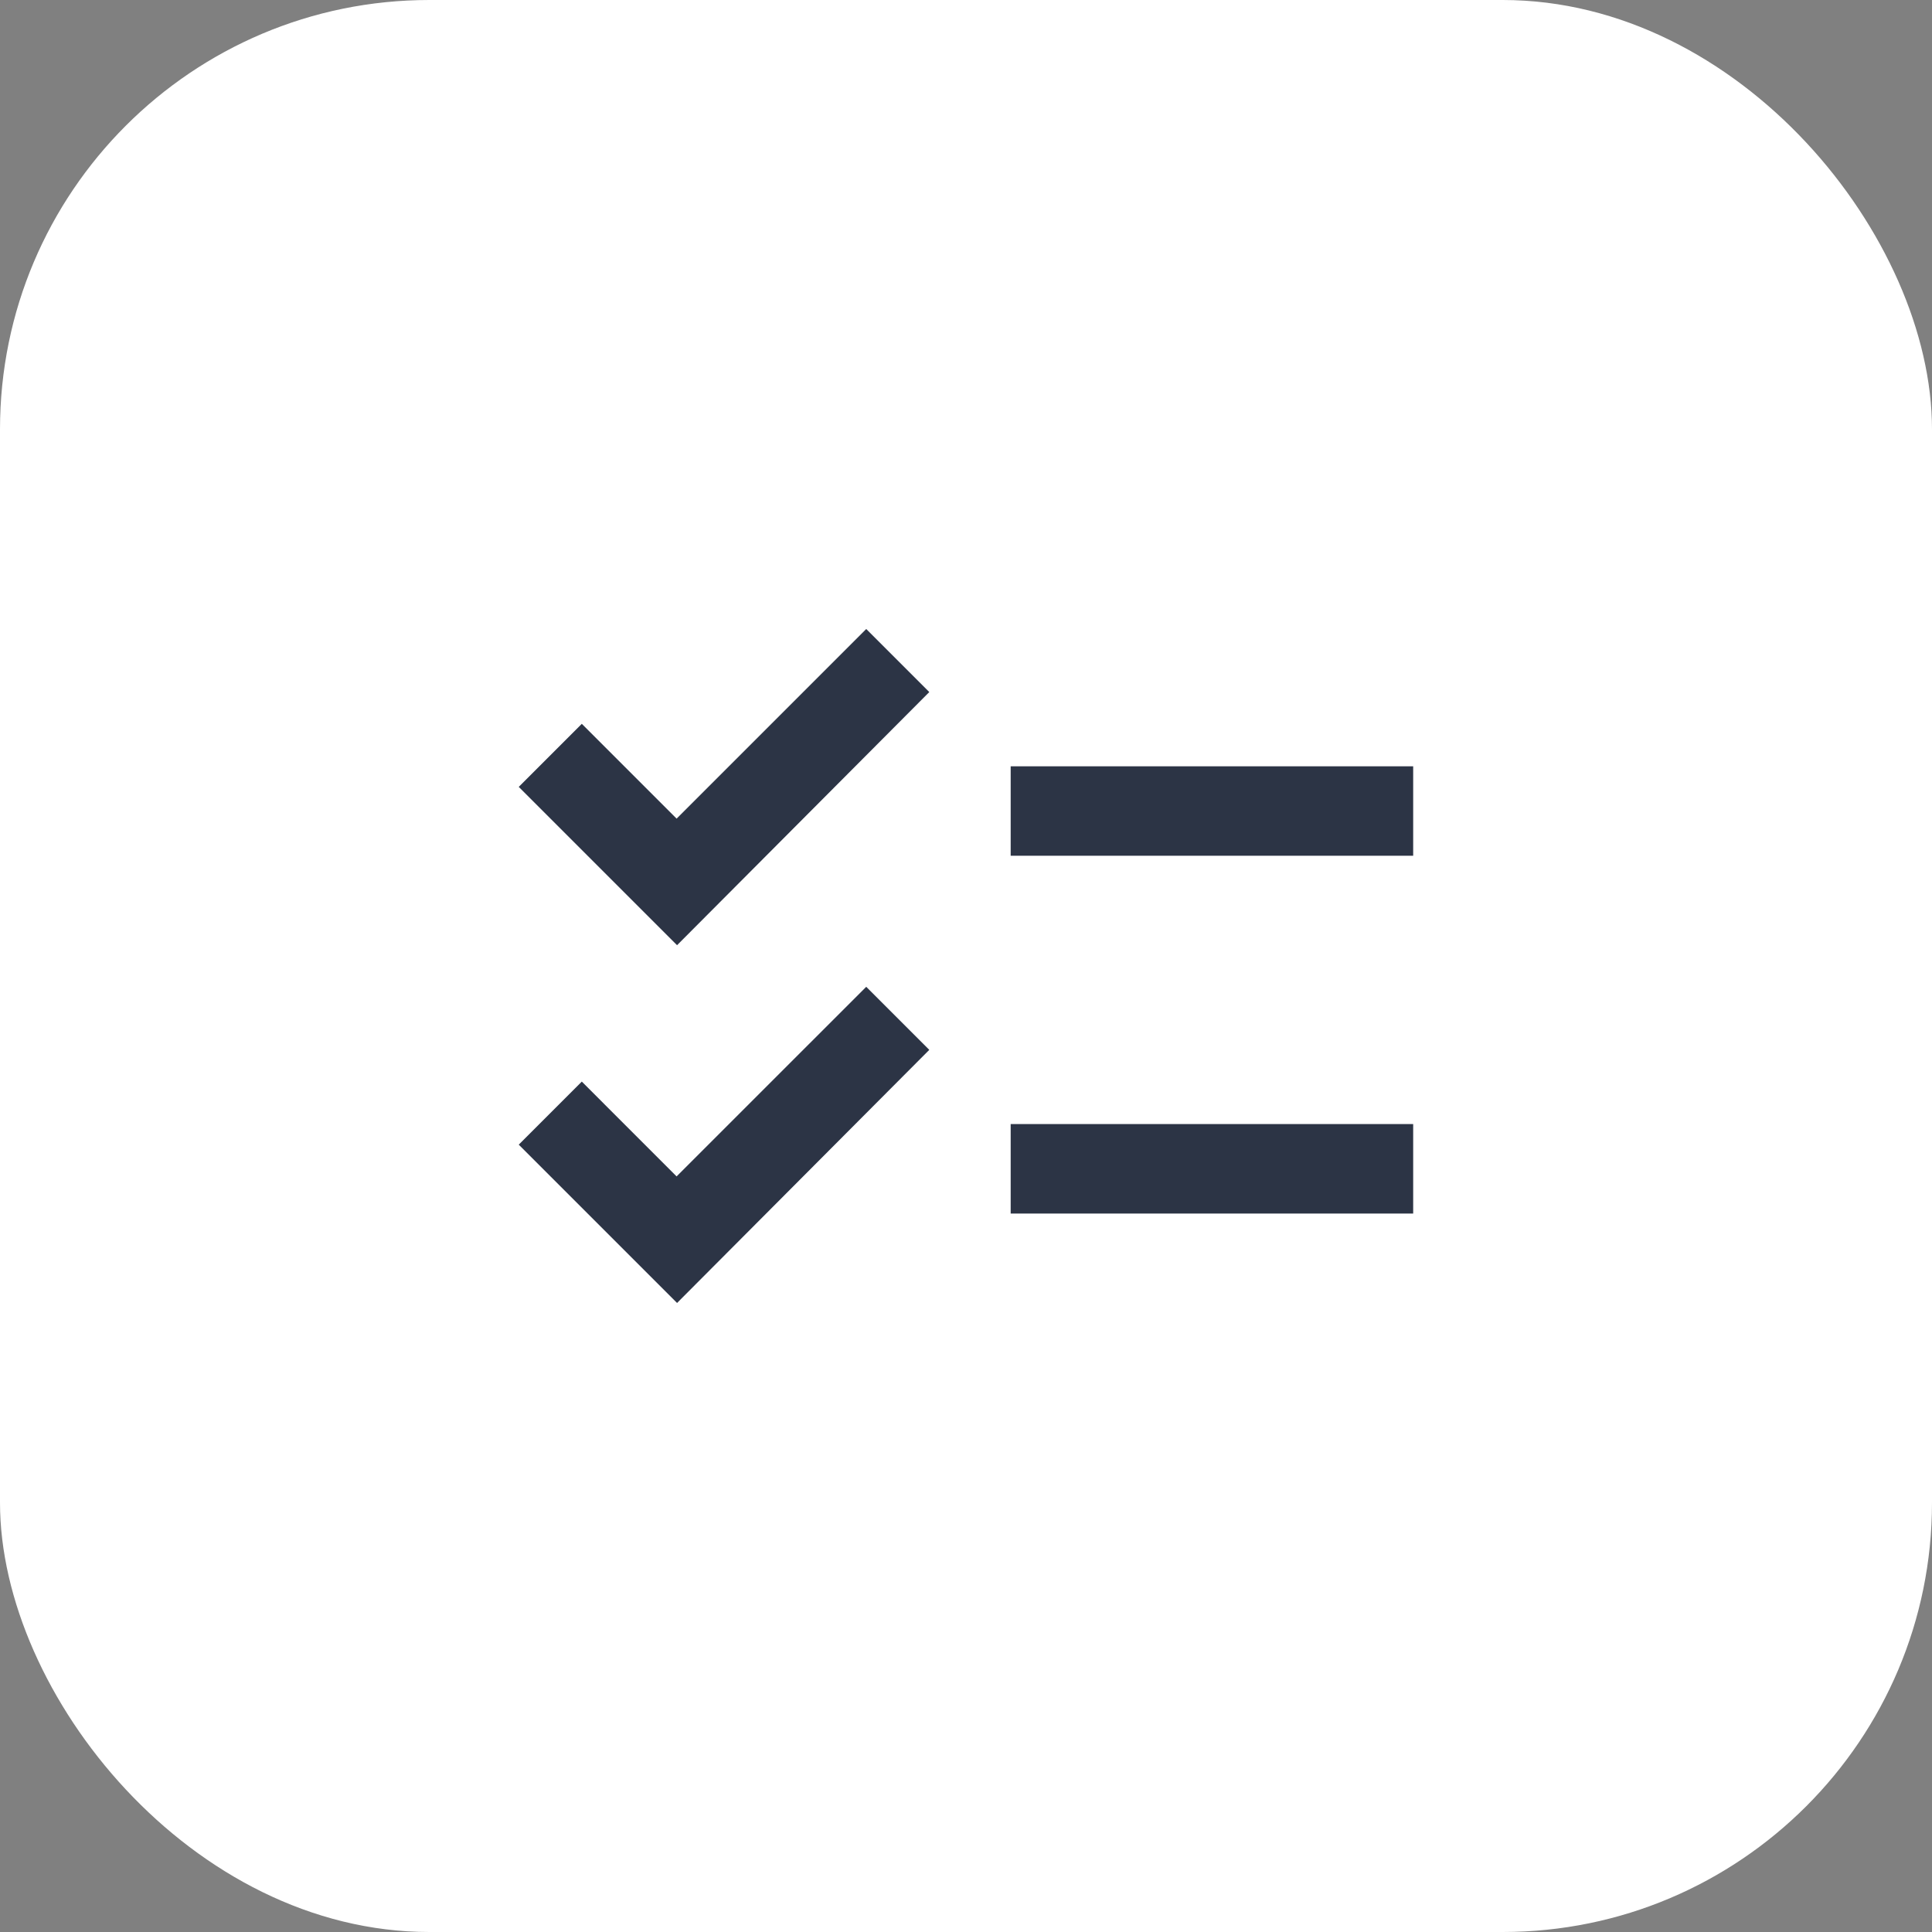 <?xml version="1.0" encoding="UTF-8"?> <svg xmlns="http://www.w3.org/2000/svg" width="72" height="72" viewBox="0 0 72 72" fill="none"><rect x="0" y="0" width="72" height="72" fill="#808080" stroke="none"/><g clip-path="url(#clip0_137_2736)"><rect width="72" height="72" rx="16" fill="white"></rect><path d="M52.665 28.558H37.665V31.891H52.665V28.558ZM52.665 41.891H37.665V45.225H52.665V41.891ZM25.232 35.225L19.332 29.325L21.682 26.975L25.215 30.508L32.282 23.441L34.632 25.791L25.232 35.225ZM25.232 48.558L19.332 42.658L21.682 40.308L25.215 43.841L32.282 36.775L34.632 39.125L25.232 48.558Z" fill="#2C3445"></path></g><defs><clipPath id="clip0_137_2736"><rect width="72" height="72" fill="white"></rect></clipPath></defs></svg> 